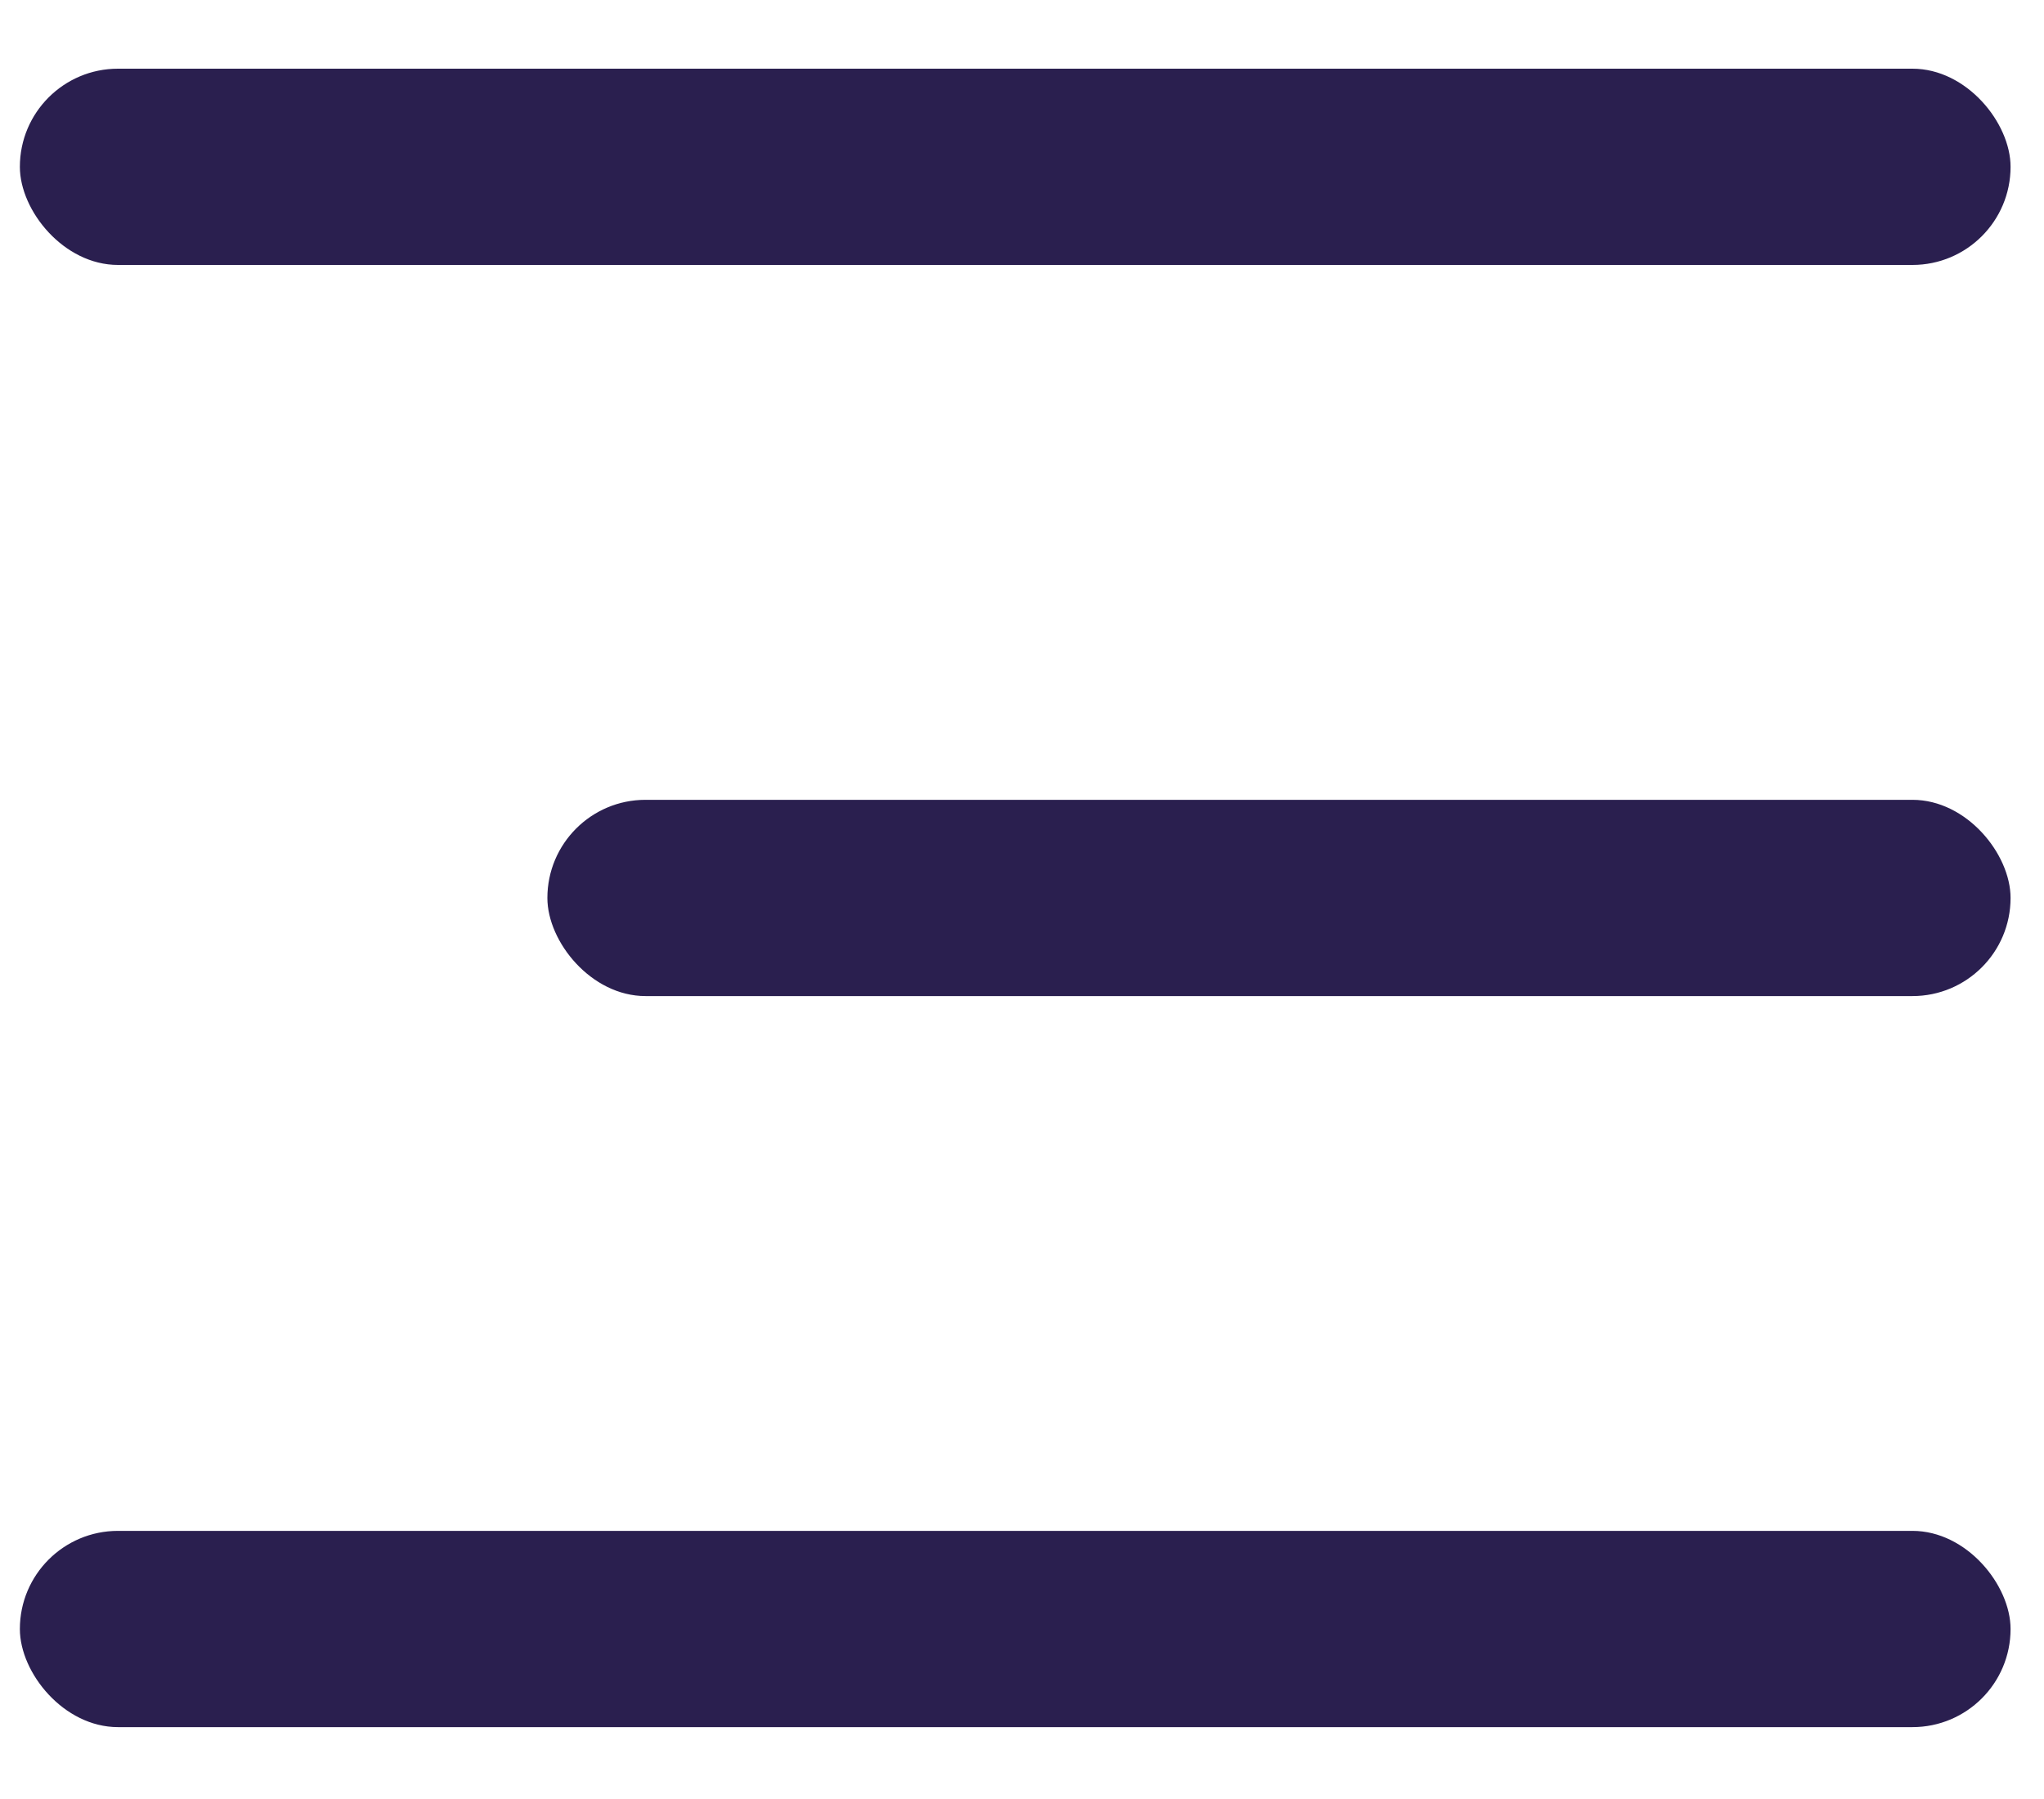 <svg width="25" height="22" viewBox="0 0 25 22" fill="none" xmlns="http://www.w3.org/2000/svg">
<rect x="0.243" y="0.84" width="24.348" height="2.4" rx="1.2" fill="#2A1F4F"/>
<rect x="6.695" y="9.781" width="17.896" height="2.4" rx="1.2" fill="#2A1F4F"/>
<rect x="0.243" y="18.721" width="24.348" height="2.4" rx="1.2" fill="#2A1F4F"/>
</svg>
